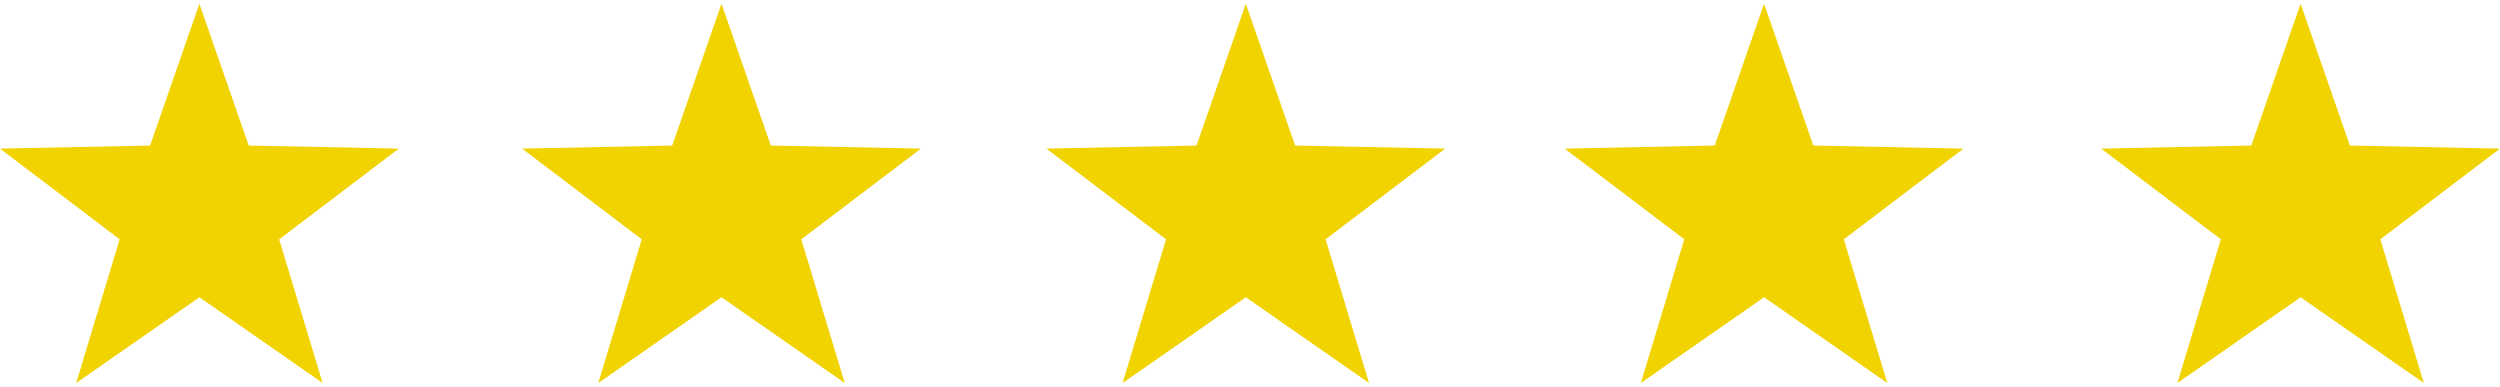 <?xml version="1.0" encoding="utf-8"?>
<!-- Generator: Adobe Illustrator 16.0.0, SVG Export Plug-In . SVG Version: 6.00 Build 0)  -->
<!DOCTYPE svg PUBLIC "-//W3C//DTD SVG 1.1//EN" "http://www.w3.org/Graphics/SVG/1.1/DTD/svg11.dtd">
<svg version="1.1" id="Layer_1" xmlns="http://www.w3.org/2000/svg" xmlns:xlink="http://www.w3.org/1999/xlink" x="0px" y="0px"
	 width="181px" height="28px" viewBox="0 0 181 28" enable-background="new 0 0 181 28" xml:space="preserve">
<polygon fill="#F1D301" points="14.437,21.521 5.515,27.73 8.662,17.326 0,10.759 10.868,10.537 14.437,0.27 18.006,10.537 
	28.874,10.759 20.211,17.326 23.359,27.73 "/>
<polygon fill="#F1D301" points="52.237,21.521 43.315,27.73 46.462,17.326 37.8,10.759 48.668,10.537 52.237,0.27 55.806,10.537 
	66.674,10.759 58.012,17.326 61.16,27.73 "/>
<polygon fill="#F1D301" points="90.197,21.521 81.275,27.73 84.422,17.326 75.76,10.759 86.628,10.537 90.197,0.27 93.766,10.537 
	104.634,10.759 95.972,17.326 99.119,27.73 "/>
<polygon fill="#F1D301" points="127.719,21.521 118.796,27.73 121.943,17.326 113.281,10.759 124.148,10.537 127.719,0.27 
	131.287,10.537 142.154,10.759 133.492,17.326 136.641,27.73 "/>
<polygon fill="#F1D301" points="166.564,21.521 157.642,27.73 160.789,17.326 152.127,10.759 162.994,10.537 166.564,0.27 
	170.133,10.537 181,10.759 172.338,17.326 175.486,27.73 "/>
</svg>
